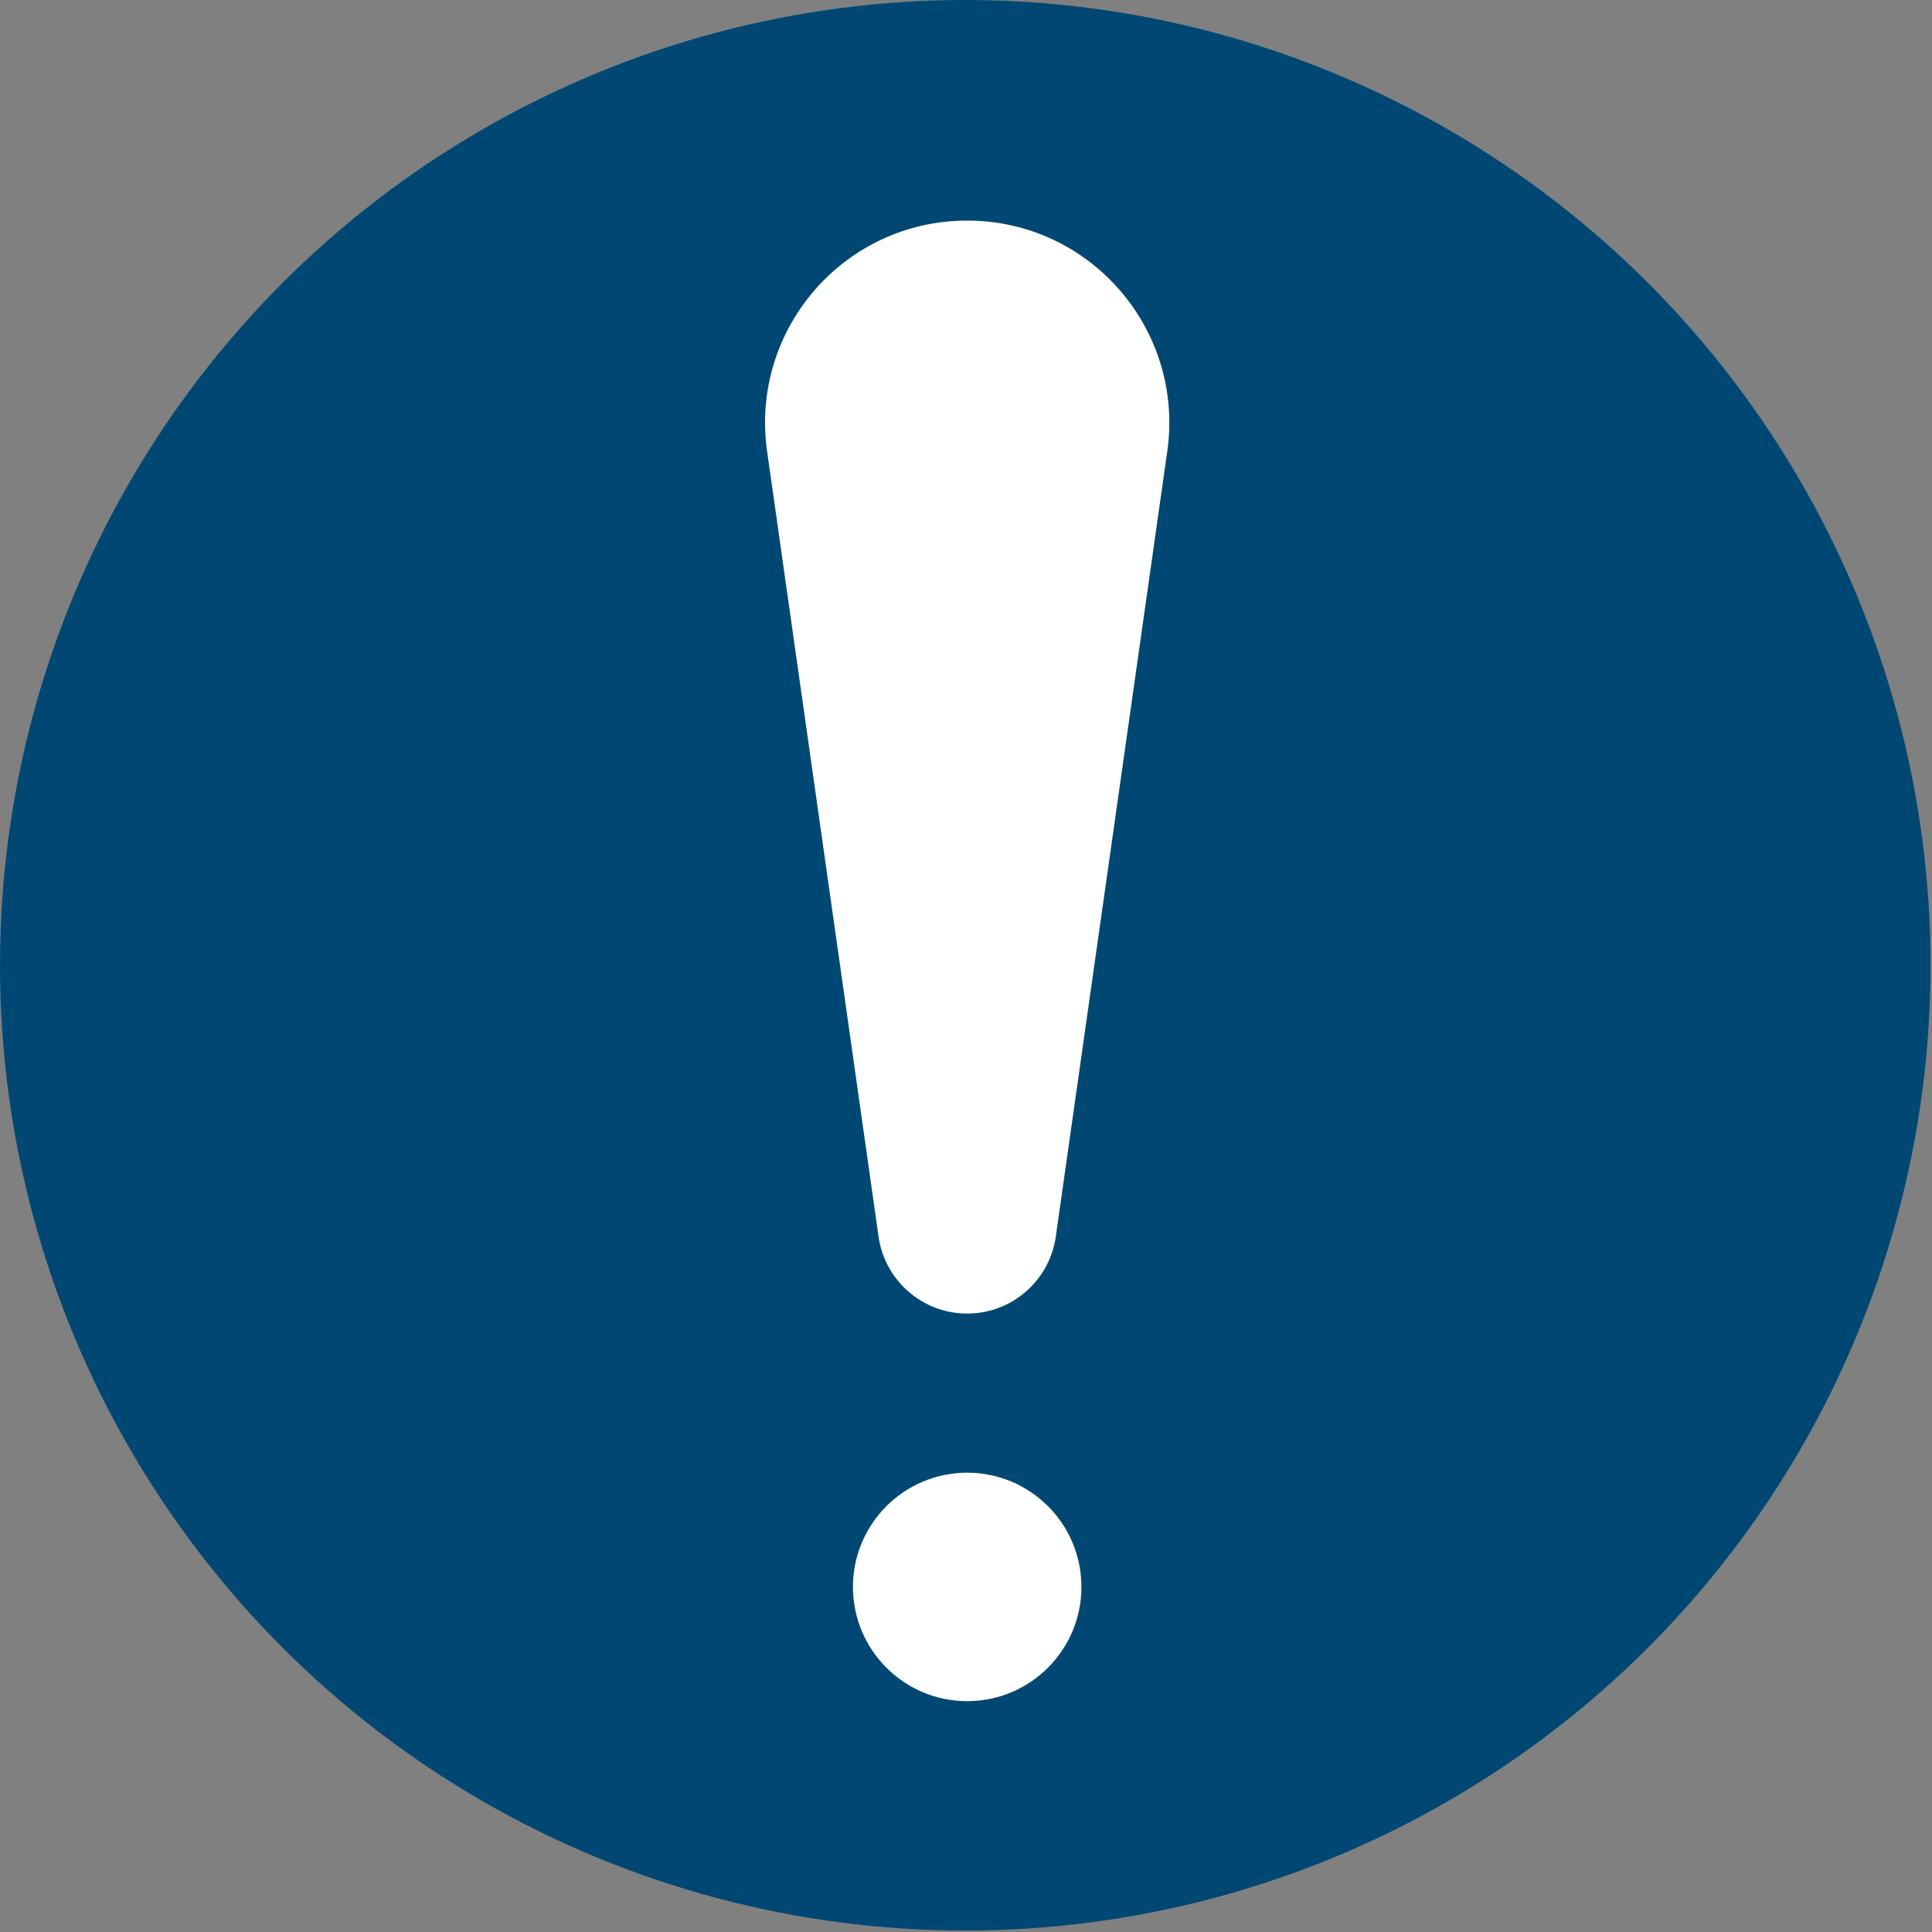 <?xml version="1.0" encoding="UTF-8"?> <svg xmlns="http://www.w3.org/2000/svg" xmlns:xlink="http://www.w3.org/1999/xlink" xmlns:xodm="http://www.corel.com/coreldraw/odm/2003" xml:space="preserve" width="40mm" height="40mm" version="1.1" style="shape-rendering:geometricPrecision; text-rendering:geometricPrecision; image-rendering:optimizeQuality; fill-rule:evenodd; clip-rule:evenodd" viewBox="0 0 1000 1000"><rect x="0" y="0" width="1000" height="1000" fill="#808080" stroke="none"/> <defs> <style type="text/css"> .fil0 {fill:#004873} .fil1 {fill:white} </style> </defs> <symbol id="ISO_x0020_7010_x0020_M001" viewBox="1125 2212.5 1750 1750"> <circle class="fil0" cx="2000" cy="3087.5" r="875"></circle> <path class="fil1" d="M2105.28 3651.01c0,-57.19 -46.36,-103.55 -103.55,-103.55 -57.19,0 -103.55,46.36 -103.55,103.55 0,57.19 46.36,103.55 103.55,103.55 57.19,0 103.55,-46.36 103.55,-103.55zm-23.24 -317.41l101.06 -711.98c15.66,-110.36 -69.77,-209.17 -181.37,-209.17 -111.6,0 -197.03,98.82 -181.37,209.17l101.06 711.98c5.59,39.35 39.41,69.61 80.31,69.61 40.89,0 74.72,-30.26 80.31,-69.61z"></path> </symbol> <g id="Ebene_x0020_1">  <use id="ISO_x0020_7010_x0020_M001_0" transform="scale(0.571 0.571)" x="-0" y="-0" width="1750" height="1750" xlink:href="#ISO_x0020_7010_x0020_M001"></use> </g> </svg> 